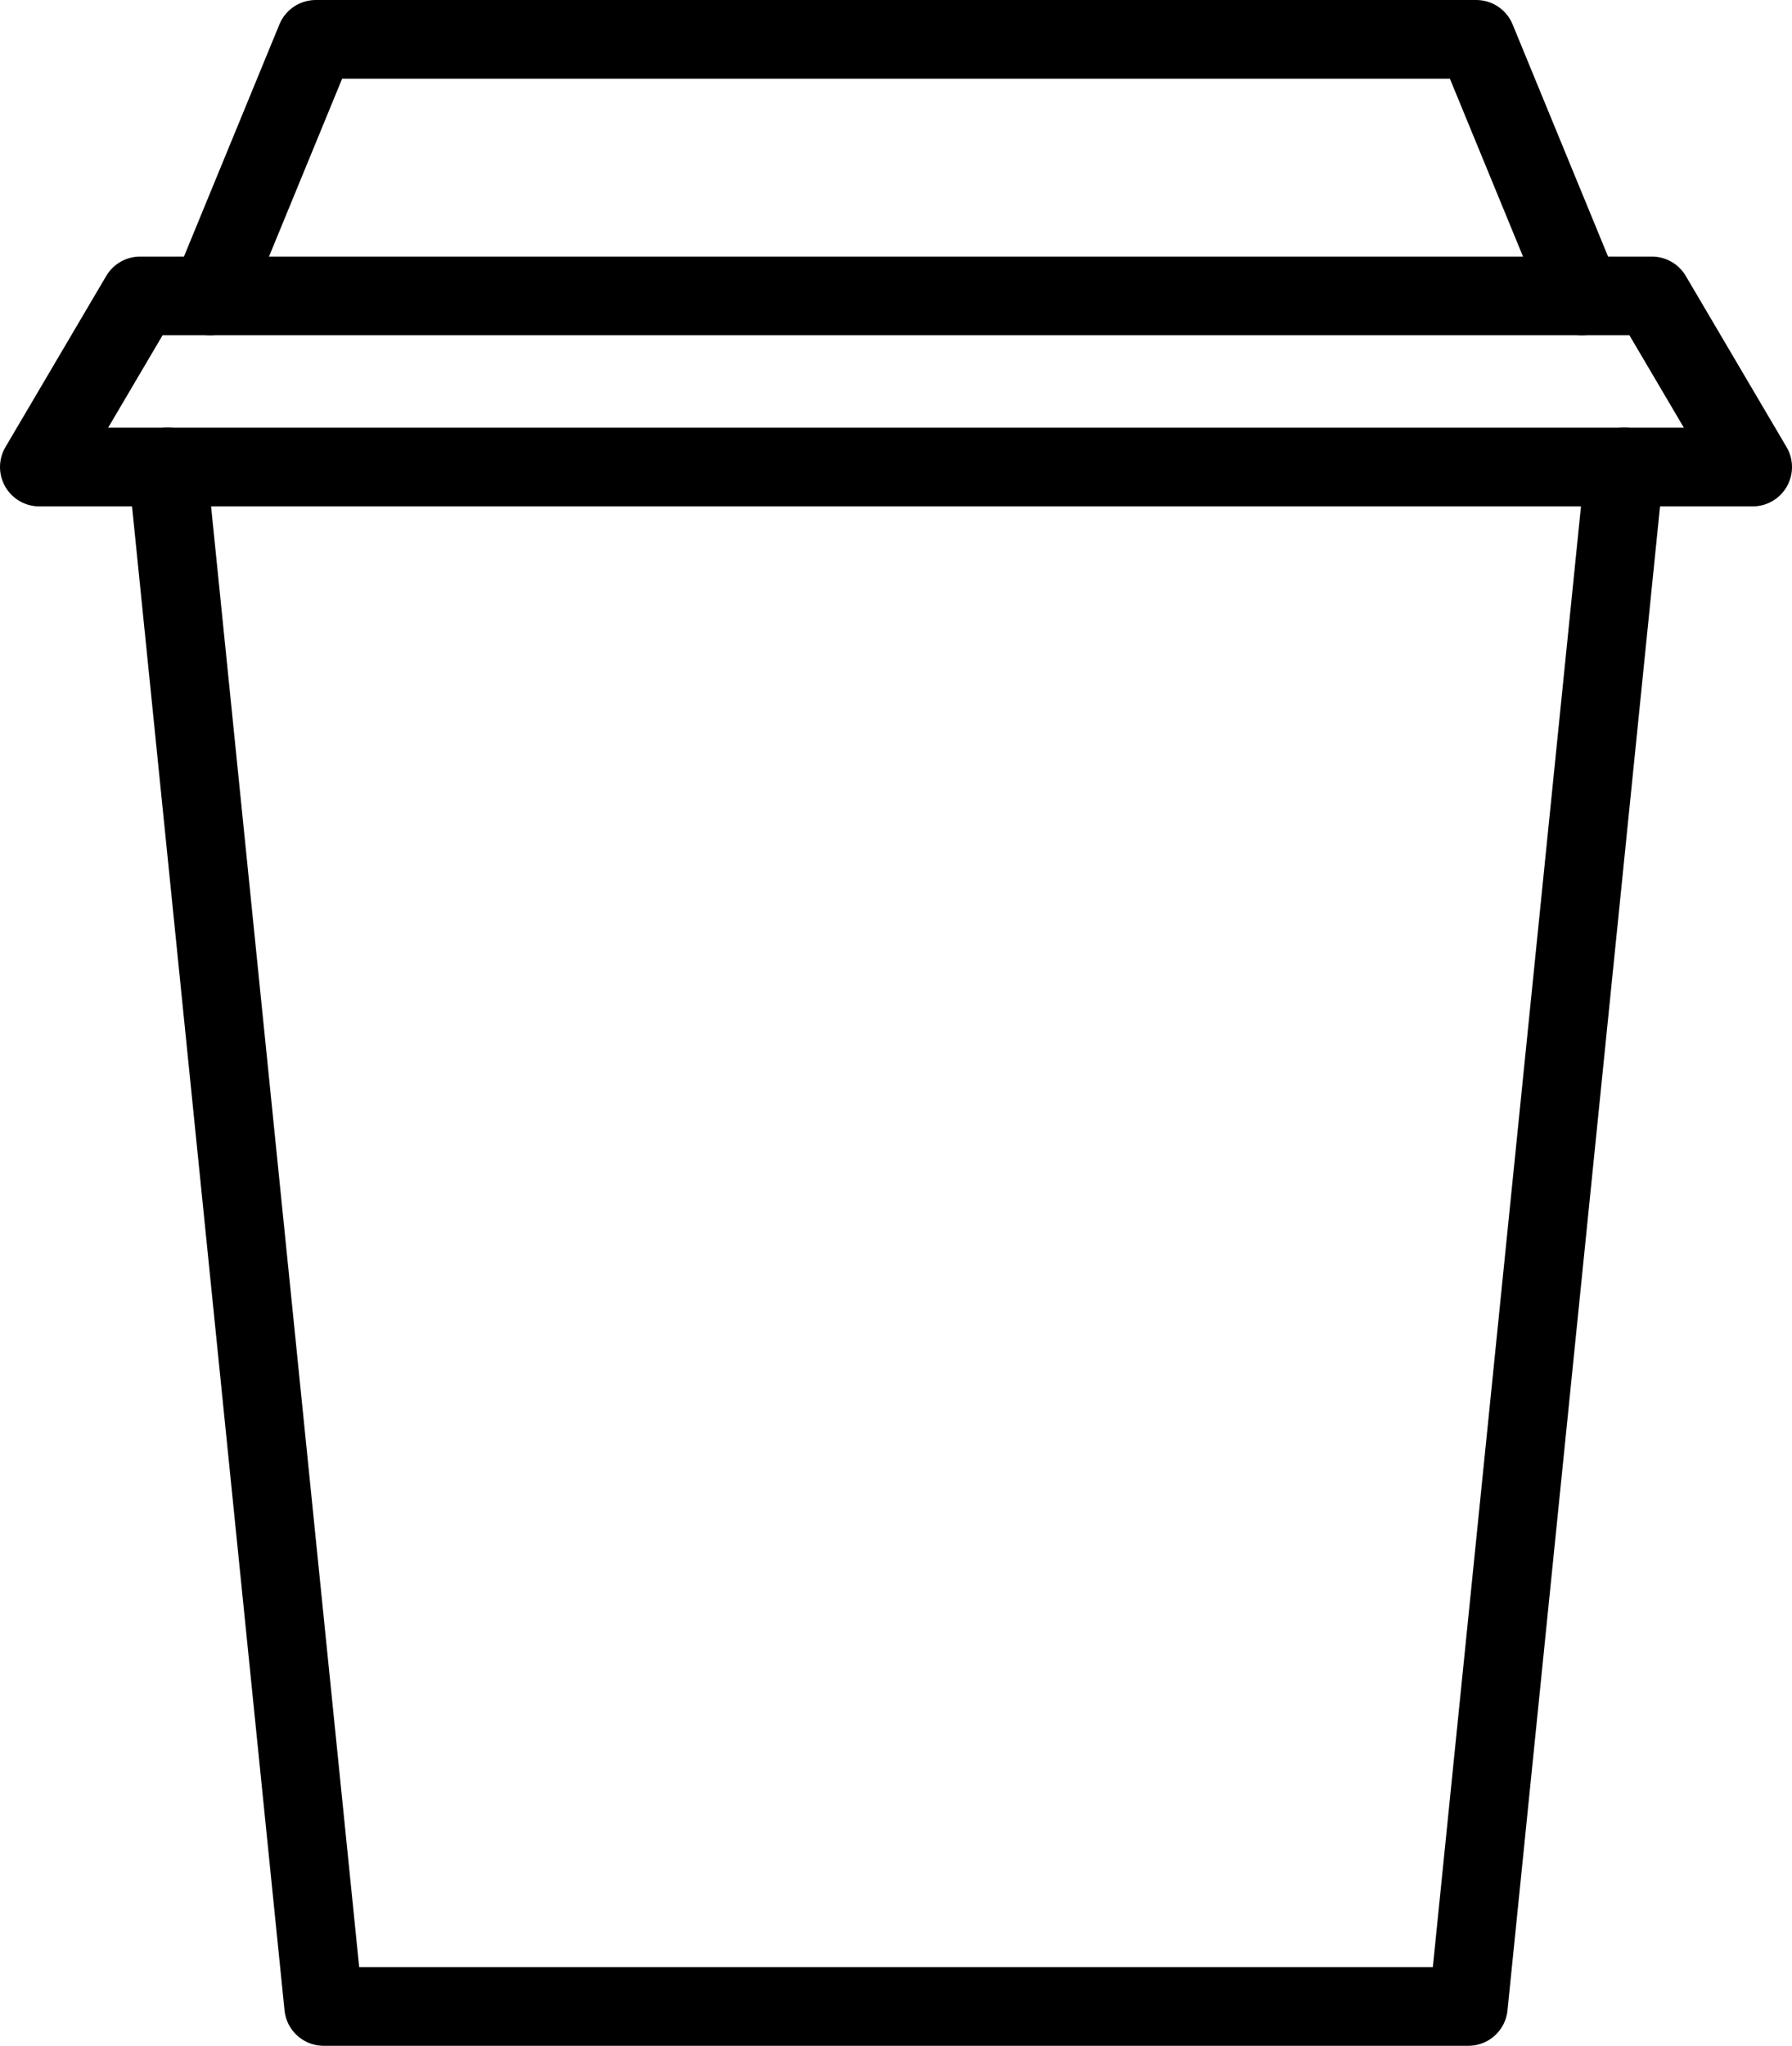 <?xml version="1.0" encoding="UTF-8"?>
<svg xmlns="http://www.w3.org/2000/svg" width="91.141" height="104" viewBox="0 0 91.141 104">
  <g id="cups" transform="translate(2 2)">
    <g id="Group_23" data-name="Group 23" transform="translate(0 0)">
      <path id="Path_37" data-name="Path 37" d="M2.5,13.543,7.865.5H66.885L72.25,13.543" transform="translate(6.196 -0.5)" fill="none" stroke="#000" stroke-linecap="round" stroke-linejoin="round" stroke-width="4"></path>
      <path id="Path_38" data-name="Path 38" d="M82.515,3.5l5.126,8.7H.5L5.626,3.5Z" transform="translate(-0.5 9.543)" fill="none" stroke="#000" stroke-linecap="round" stroke-linejoin="round" stroke-width="4"></path>
      <path id="Path_39" data-name="Path 39" d="M76.1,5.5,68.159,83.761H9.939L2,5.5" transform="translate(4.522 16.239)" fill="none" stroke="#000" stroke-linecap="round" stroke-linejoin="round" stroke-width="4"></path>
    </g>
  </g>
</svg>
